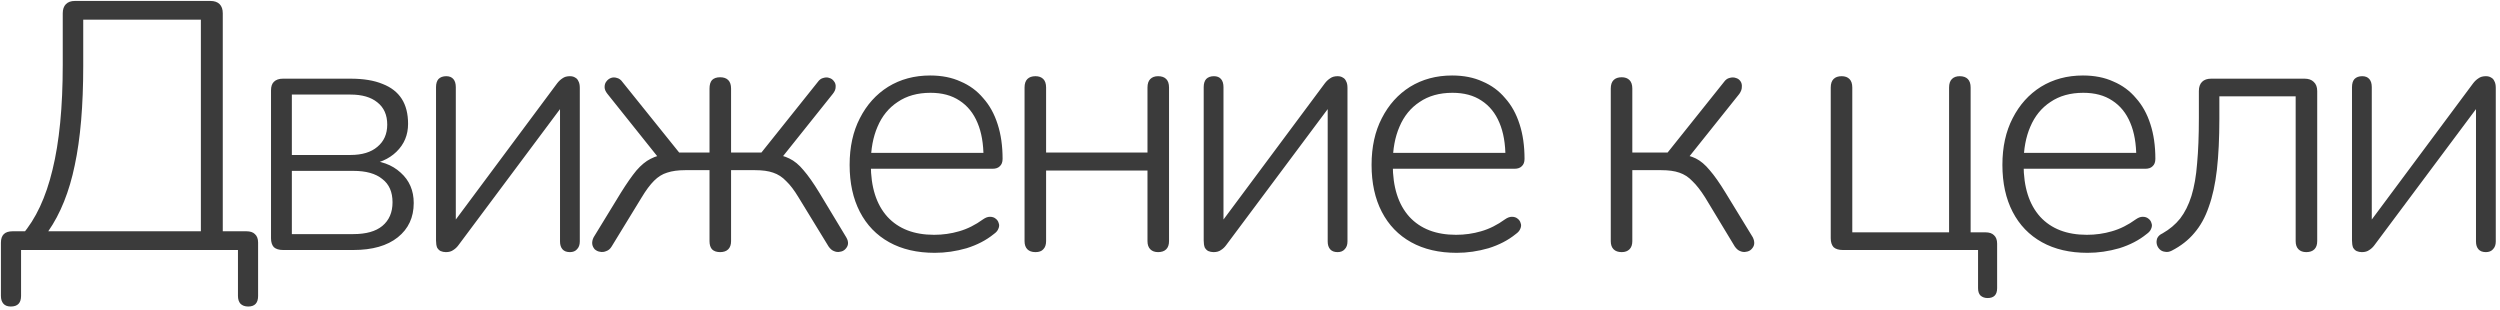 <?xml version="1.0" encoding="UTF-8"?> <svg xmlns="http://www.w3.org/2000/svg" width="460" height="57" viewBox="0 0 460 57" fill="none"> <path d="M1.99 56.4C1.383 56.4 0.928 56.227 0.625 55.88C0.322 55.533 0.17 55.057 0.17 54.45V44.635C0.17 43.248 0.885 42.555 2.315 42.555H6.41L4.07 43.205C6.583 40.302 8.447 36.315 9.66 31.245C10.917 26.132 11.545 19.697 11.545 11.94V2.45C11.545 1.713 11.74 1.15 12.13 0.76C12.52 0.37 13.062 0.175 13.755 0.175H38.715C39.452 0.175 40.015 0.37 40.405 0.76C40.795 1.15 40.99 1.713 40.99 2.45V44.18L39.365 42.555H45.345C46.038 42.555 46.558 42.728 46.905 43.075C47.295 43.422 47.49 43.942 47.49 44.635V54.45C47.49 55.75 46.883 56.4 45.67 56.4C45.063 56.4 44.587 56.227 44.24 55.88C43.937 55.533 43.785 55.057 43.785 54.45V46H3.875V54.45C3.875 55.75 3.247 56.4 1.99 56.4ZM8.88 42.555H36.96V3.62H15.315V12.135C15.315 19.458 14.795 25.547 13.755 30.4C12.758 35.253 11.133 39.305 8.88 42.555ZM52.076 46C51.339 46 50.776 45.827 50.386 45.48C50.039 45.09 49.866 44.548 49.866 43.855V16.62C49.866 15.927 50.039 15.407 50.386 15.06C50.776 14.67 51.339 14.475 52.076 14.475H64.491C66.874 14.475 68.846 14.8 70.406 15.45C71.966 16.057 73.136 16.967 73.916 18.18C74.696 19.393 75.086 20.932 75.086 22.795C75.086 24.832 74.371 26.543 72.941 27.93C71.554 29.273 69.713 30.075 67.416 30.335V29.49C70.016 29.533 72.118 30.292 73.721 31.765C75.324 33.195 76.126 35.058 76.126 37.355C76.126 39.998 75.151 42.1 73.201 43.66C71.251 45.22 68.521 46 65.011 46H52.076ZM53.701 43.075H65.011C67.351 43.075 69.128 42.577 70.341 41.58C71.598 40.54 72.226 39.088 72.226 37.225C72.226 35.318 71.598 33.888 70.341 32.935C69.128 31.938 67.351 31.44 65.011 31.44H53.701V43.075ZM53.701 28.515H64.491C66.614 28.515 68.261 28.017 69.431 27.02C70.644 26.023 71.251 24.658 71.251 22.925C71.251 21.148 70.644 19.783 69.431 18.83C68.261 17.877 66.614 17.4 64.491 17.4H53.701V28.515ZM82.048 46.39C81.701 46.39 81.376 46.325 81.073 46.195C80.813 46.065 80.597 45.848 80.423 45.545C80.293 45.198 80.228 44.765 80.228 44.245V16.035C80.228 15.385 80.38 14.887 80.683 14.54C81.03 14.193 81.507 14.02 82.113 14.02C82.677 14.02 83.11 14.193 83.413 14.54C83.716 14.887 83.868 15.385 83.868 16.035V42.49H82.308L102.523 15.32C102.826 14.93 103.152 14.627 103.498 14.41C103.845 14.15 104.3 14.02 104.863 14.02C105.253 14.02 105.578 14.107 105.838 14.28C106.098 14.41 106.293 14.627 106.423 14.93C106.597 15.233 106.683 15.645 106.683 16.165V44.44C106.683 45.047 106.51 45.523 106.163 45.87C105.86 46.217 105.427 46.39 104.863 46.39C104.257 46.39 103.802 46.217 103.498 45.87C103.195 45.523 103.043 45.047 103.043 44.44V17.985H104.603L84.323 45.155C84.063 45.502 83.76 45.783 83.413 46C83.067 46.26 82.612 46.39 82.048 46.39ZM132.501 46.39C131.851 46.39 131.353 46.217 131.006 45.87C130.703 45.523 130.551 45.025 130.551 44.375V31.31H126.066C124.766 31.31 123.661 31.462 122.751 31.765C121.884 32.025 121.083 32.523 120.346 33.26C119.609 33.997 118.851 35.015 118.071 36.315L112.546 45.35C112.286 45.783 111.961 46.065 111.571 46.195C111.181 46.368 110.791 46.412 110.401 46.325C110.054 46.282 109.729 46.13 109.426 45.87C109.166 45.567 109.014 45.242 108.971 44.895C108.928 44.505 109.014 44.093 109.231 43.66L114.236 35.47C115.319 33.737 116.273 32.372 117.096 31.375C117.963 30.378 118.829 29.663 119.696 29.23C120.606 28.753 121.668 28.45 122.881 28.32L121.581 29.555L111.766 17.27C111.419 16.837 111.246 16.425 111.246 16.035C111.246 15.602 111.354 15.255 111.571 14.995C111.788 14.692 112.069 14.475 112.416 14.345C112.763 14.215 113.131 14.215 113.521 14.345C113.911 14.432 114.258 14.692 114.561 15.125L124.961 28.06H130.551V16.295C130.551 15.602 130.703 15.082 131.006 14.735C131.353 14.388 131.851 14.215 132.501 14.215C133.151 14.215 133.649 14.388 133.996 14.735C134.343 15.082 134.516 15.602 134.516 16.295V28.06H140.106L150.441 15.125C150.744 14.692 151.091 14.432 151.481 14.345C151.914 14.215 152.283 14.215 152.586 14.345C152.933 14.432 153.214 14.627 153.431 14.93C153.691 15.233 153.799 15.602 153.756 16.035C153.756 16.425 153.583 16.837 153.236 17.27L143.421 29.555L142.121 28.32C143.334 28.45 144.374 28.732 145.241 29.165C146.151 29.598 147.018 30.313 147.841 31.31C148.708 32.307 149.683 33.693 150.766 35.47L155.706 43.66C155.966 44.093 156.074 44.505 156.031 44.895C155.988 45.242 155.814 45.567 155.511 45.87C155.251 46.13 154.926 46.282 154.536 46.325C154.189 46.412 153.821 46.368 153.431 46.195C153.084 46.065 152.759 45.783 152.456 45.35L146.931 36.315C146.151 35.015 145.393 34.018 144.656 33.325C143.963 32.588 143.161 32.068 142.251 31.765C141.384 31.462 140.279 31.31 138.936 31.31H134.516V44.375C134.516 45.025 134.343 45.523 133.996 45.87C133.649 46.217 133.151 46.39 132.501 46.39ZM171.996 46.52C168.746 46.52 165.951 45.87 163.611 44.57C161.271 43.27 159.473 41.407 158.216 38.98C156.96 36.553 156.331 33.672 156.331 30.335C156.331 27.042 156.96 24.182 158.216 21.755C159.473 19.285 161.206 17.357 163.416 15.97C165.67 14.583 168.248 13.89 171.151 13.89C173.275 13.89 175.138 14.258 176.741 14.995C178.388 15.688 179.775 16.707 180.901 18.05C182.071 19.35 182.96 20.953 183.566 22.86C184.173 24.723 184.476 26.847 184.476 29.23C184.476 29.837 184.303 30.292 183.956 30.595C183.653 30.898 183.22 31.05 182.656 31.05H159.191V28.125H182.006L180.966 28.97C180.966 26.457 180.598 24.333 179.861 22.6C179.125 20.823 178.02 19.458 176.546 18.505C175.116 17.552 173.34 17.075 171.216 17.075C168.833 17.075 166.818 17.638 165.171 18.765C163.525 19.848 162.29 21.365 161.466 23.315C160.643 25.222 160.231 27.432 160.231 29.945V30.27C160.231 34.43 161.25 37.637 163.286 39.89C165.323 42.1 168.183 43.205 171.866 43.205C173.47 43.205 175.008 42.988 176.481 42.555C177.998 42.122 179.471 41.385 180.901 40.345C181.335 40.042 181.746 39.89 182.136 39.89C182.57 39.89 182.916 39.998 183.176 40.215C183.48 40.432 183.675 40.713 183.761 41.06C183.891 41.363 183.87 41.71 183.696 42.1C183.566 42.447 183.285 42.772 182.851 43.075C181.465 44.202 179.796 45.068 177.846 45.675C175.896 46.238 173.946 46.52 171.996 46.52ZM190.532 46.39C189.882 46.39 189.383 46.217 189.037 45.87C188.69 45.523 188.517 45.025 188.517 44.375V16.1C188.517 15.407 188.69 14.887 189.037 14.54C189.383 14.193 189.882 14.02 190.532 14.02C191.138 14.02 191.615 14.193 191.962 14.54C192.308 14.887 192.482 15.407 192.482 16.1V28.06H211.137V16.1C211.137 15.407 211.31 14.887 211.657 14.54C212.003 14.193 212.48 14.02 213.087 14.02C213.737 14.02 214.235 14.193 214.582 14.54C214.928 14.887 215.102 15.407 215.102 16.1V44.375C215.102 45.025 214.928 45.523 214.582 45.87C214.235 46.217 213.737 46.39 213.087 46.39C212.48 46.39 212.003 46.217 211.657 45.87C211.31 45.523 211.137 45.025 211.137 44.375V31.375H192.482V44.375C192.482 45.025 192.308 45.523 191.962 45.87C191.658 46.217 191.182 46.39 190.532 46.39ZM223.301 46.39C222.955 46.39 222.63 46.325 222.326 46.195C222.066 46.065 221.85 45.848 221.676 45.545C221.546 45.198 221.481 44.765 221.481 44.245V16.035C221.481 15.385 221.633 14.887 221.936 14.54C222.283 14.193 222.76 14.02 223.366 14.02C223.93 14.02 224.363 14.193 224.666 14.54C224.97 14.887 225.121 15.385 225.121 16.035V42.49H223.561L243.776 15.32C244.08 14.93 244.405 14.627 244.751 14.41C245.098 14.15 245.553 14.02 246.116 14.02C246.506 14.02 246.831 14.107 247.091 14.28C247.351 14.41 247.546 14.627 247.676 14.93C247.85 15.233 247.936 15.645 247.936 16.165V44.44C247.936 45.047 247.763 45.523 247.416 45.87C247.113 46.217 246.68 46.39 246.116 46.39C245.51 46.39 245.055 46.217 244.751 45.87C244.448 45.523 244.296 45.047 244.296 44.44V17.985H245.856L225.576 45.155C225.316 45.502 225.013 45.783 224.666 46C224.32 46.26 223.865 46.39 223.301 46.39ZM268.034 46.52C264.784 46.52 261.989 45.87 259.649 44.57C257.309 43.27 255.511 41.407 254.254 38.98C252.997 36.553 252.369 33.672 252.369 30.335C252.369 27.042 252.997 24.182 254.254 21.755C255.511 19.285 257.244 17.357 259.454 15.97C261.707 14.583 264.286 13.89 267.189 13.89C269.312 13.89 271.176 14.258 272.779 14.995C274.426 15.688 275.812 16.707 276.939 18.05C278.109 19.35 278.997 20.953 279.604 22.86C280.211 24.723 280.514 26.847 280.514 29.23C280.514 29.837 280.341 30.292 279.994 30.595C279.691 30.898 279.257 31.05 278.694 31.05H255.229V28.125H278.044L277.004 28.97C277.004 26.457 276.636 24.333 275.899 22.6C275.162 20.823 274.057 19.458 272.584 18.505C271.154 17.552 269.377 17.075 267.254 17.075C264.871 17.075 262.856 17.638 261.209 18.765C259.562 19.848 258.327 21.365 257.504 23.315C256.681 25.222 256.269 27.432 256.269 29.945V30.27C256.269 34.43 257.287 37.637 259.324 39.89C261.361 42.1 264.221 43.205 267.904 43.205C269.507 43.205 271.046 42.988 272.519 42.555C274.036 42.122 275.509 41.385 276.939 40.345C277.372 40.042 277.784 39.89 278.174 39.89C278.607 39.89 278.954 39.998 279.214 40.215C279.517 40.432 279.712 40.713 279.799 41.06C279.929 41.363 279.907 41.71 279.734 42.1C279.604 42.447 279.322 42.772 278.889 43.075C277.502 44.202 275.834 45.068 273.884 45.675C271.934 46.238 269.984 46.52 268.034 46.52ZM298.396 46.39C297.746 46.39 297.248 46.217 296.901 45.87C296.554 45.523 296.381 45.025 296.381 44.375V16.295C296.381 15.602 296.554 15.082 296.901 14.735C297.248 14.388 297.746 14.215 298.396 14.215C299.003 14.215 299.479 14.388 299.826 14.735C300.173 15.082 300.346 15.602 300.346 16.295V28.06H306.846L317.181 15.125C317.484 14.692 317.831 14.432 318.221 14.345C318.654 14.215 319.044 14.215 319.391 14.345C319.738 14.432 320.019 14.627 320.236 14.93C320.453 15.233 320.539 15.602 320.496 16.035C320.496 16.425 320.344 16.837 320.041 17.27L310.226 29.555L308.861 28.32C310.118 28.45 311.179 28.732 312.046 29.165C312.913 29.598 313.758 30.313 314.581 31.31C315.448 32.307 316.423 33.693 317.506 35.47L322.511 43.66C322.728 44.093 322.814 44.505 322.771 44.895C322.728 45.242 322.554 45.567 322.251 45.87C321.991 46.13 321.666 46.282 321.276 46.325C320.929 46.412 320.561 46.368 320.171 46.195C319.824 46.065 319.499 45.783 319.196 45.35L313.736 36.315C312.913 35.015 312.133 34.018 311.396 33.325C310.703 32.588 309.901 32.068 308.991 31.765C308.124 31.462 307.019 31.31 305.676 31.31H300.346V44.375C300.346 45.025 300.173 45.523 299.826 45.87C299.479 46.217 299.003 46.39 298.396 46.39ZM365.716 54.84C365.196 54.84 364.763 54.688 364.416 54.385C364.113 54.082 363.961 53.627 363.961 53.02V46H339.066C338.33 46 337.766 45.827 337.376 45.48C337.03 45.09 336.856 44.548 336.856 43.855V16.1C336.856 15.407 337.03 14.887 337.376 14.54C337.723 14.193 338.221 14.02 338.871 14.02C339.478 14.02 339.955 14.193 340.301 14.54C340.648 14.887 340.821 15.407 340.821 16.1V42.75H358.631V16.1C358.631 15.407 358.805 14.887 359.151 14.54C359.498 14.193 359.975 14.02 360.581 14.02C361.231 14.02 361.73 14.193 362.076 14.54C362.423 14.887 362.596 15.407 362.596 16.1V44.57L360.776 42.75H365.326C366.02 42.75 366.54 42.923 366.886 43.27C367.276 43.617 367.471 44.137 367.471 44.83V53.02C367.471 54.233 366.886 54.84 365.716 54.84ZM384.107 46.52C380.857 46.52 378.062 45.87 375.722 44.57C373.382 43.27 371.584 41.407 370.327 38.98C369.071 36.553 368.442 33.672 368.442 30.335C368.442 27.042 369.071 24.182 370.327 21.755C371.584 19.285 373.317 17.357 375.527 15.97C377.781 14.583 380.359 13.89 383.262 13.89C385.386 13.89 387.249 14.258 388.852 14.995C390.499 15.688 391.886 16.707 393.012 18.05C394.182 19.35 395.071 20.953 395.677 22.86C396.284 24.723 396.587 26.847 396.587 29.23C396.587 29.837 396.414 30.292 396.067 30.595C395.764 30.898 395.331 31.05 394.767 31.05H371.302V28.125H394.117L393.077 28.97C393.077 26.457 392.709 24.333 391.972 22.6C391.236 20.823 390.131 19.458 388.657 18.505C387.227 17.552 385.451 17.075 383.327 17.075C380.944 17.075 378.929 17.638 377.282 18.765C375.636 19.848 374.401 21.365 373.577 23.315C372.754 25.222 372.342 27.432 372.342 29.945V30.27C372.342 34.43 373.361 37.637 375.397 39.89C377.434 42.1 380.294 43.205 383.977 43.205C385.581 43.205 387.119 42.988 388.592 42.555C390.109 42.122 391.582 41.385 393.012 40.345C393.446 40.042 393.857 39.89 394.247 39.89C394.681 39.89 395.027 39.998 395.287 40.215C395.591 40.432 395.786 40.713 395.872 41.06C396.002 41.363 395.981 41.71 395.807 42.1C395.677 42.447 395.396 42.772 394.962 43.075C393.576 44.202 391.907 45.068 389.957 45.675C388.007 46.238 386.057 46.52 384.107 46.52ZM424.352 46.39C423.746 46.39 423.269 46.217 422.922 45.87C422.576 45.523 422.402 45.025 422.402 44.375V17.725H408.362V21.885C408.362 25.438 408.211 28.558 407.907 31.245C407.604 33.888 407.106 36.163 406.412 38.07C405.762 39.977 404.874 41.58 403.747 42.88C402.664 44.18 401.277 45.263 399.587 46.13C399.154 46.347 398.742 46.412 398.352 46.325C397.962 46.282 397.637 46.13 397.377 45.87C397.117 45.61 396.944 45.307 396.857 44.96C396.771 44.613 396.792 44.245 396.922 43.855C397.096 43.465 397.421 43.162 397.897 42.945C399.197 42.208 400.281 41.298 401.147 40.215C402.014 39.088 402.707 37.702 403.227 36.055C403.747 34.365 404.094 32.372 404.267 30.075C404.484 27.735 404.592 24.962 404.592 21.755V16.75C404.592 16.013 404.787 15.45 405.177 15.06C405.567 14.67 406.131 14.475 406.867 14.475H424.027C424.764 14.475 425.327 14.67 425.717 15.06C426.151 15.45 426.367 16.013 426.367 16.75V44.375C426.367 45.025 426.194 45.523 425.847 45.87C425.501 46.217 425.002 46.39 424.352 46.39ZM434.587 46.39C434.24 46.39 433.915 46.325 433.612 46.195C433.352 46.065 433.135 45.848 432.962 45.545C432.832 45.198 432.767 44.765 432.767 44.245V16.035C432.767 15.385 432.918 14.887 433.222 14.54C433.568 14.193 434.045 14.02 434.652 14.02C435.215 14.02 435.648 14.193 435.952 14.54C436.255 14.887 436.407 15.385 436.407 16.035V42.49H434.847L455.062 15.32C455.365 14.93 455.69 14.627 456.037 14.41C456.383 14.15 456.838 14.02 457.402 14.02C457.792 14.02 458.117 14.107 458.377 14.28C458.637 14.41 458.832 14.627 458.962 14.93C459.135 15.233 459.222 15.645 459.222 16.165V44.44C459.222 45.047 459.048 45.523 458.702 45.87C458.398 46.217 457.965 46.39 457.402 46.39C456.795 46.39 456.34 46.217 456.037 45.87C455.733 45.523 455.582 45.047 455.582 44.44V17.985H457.142L436.862 45.155C436.602 45.502 436.298 45.783 435.952 46C435.605 46.26 435.15 46.39 434.587 46.39Z" fill="#3B3B3B"></path> </svg> 
